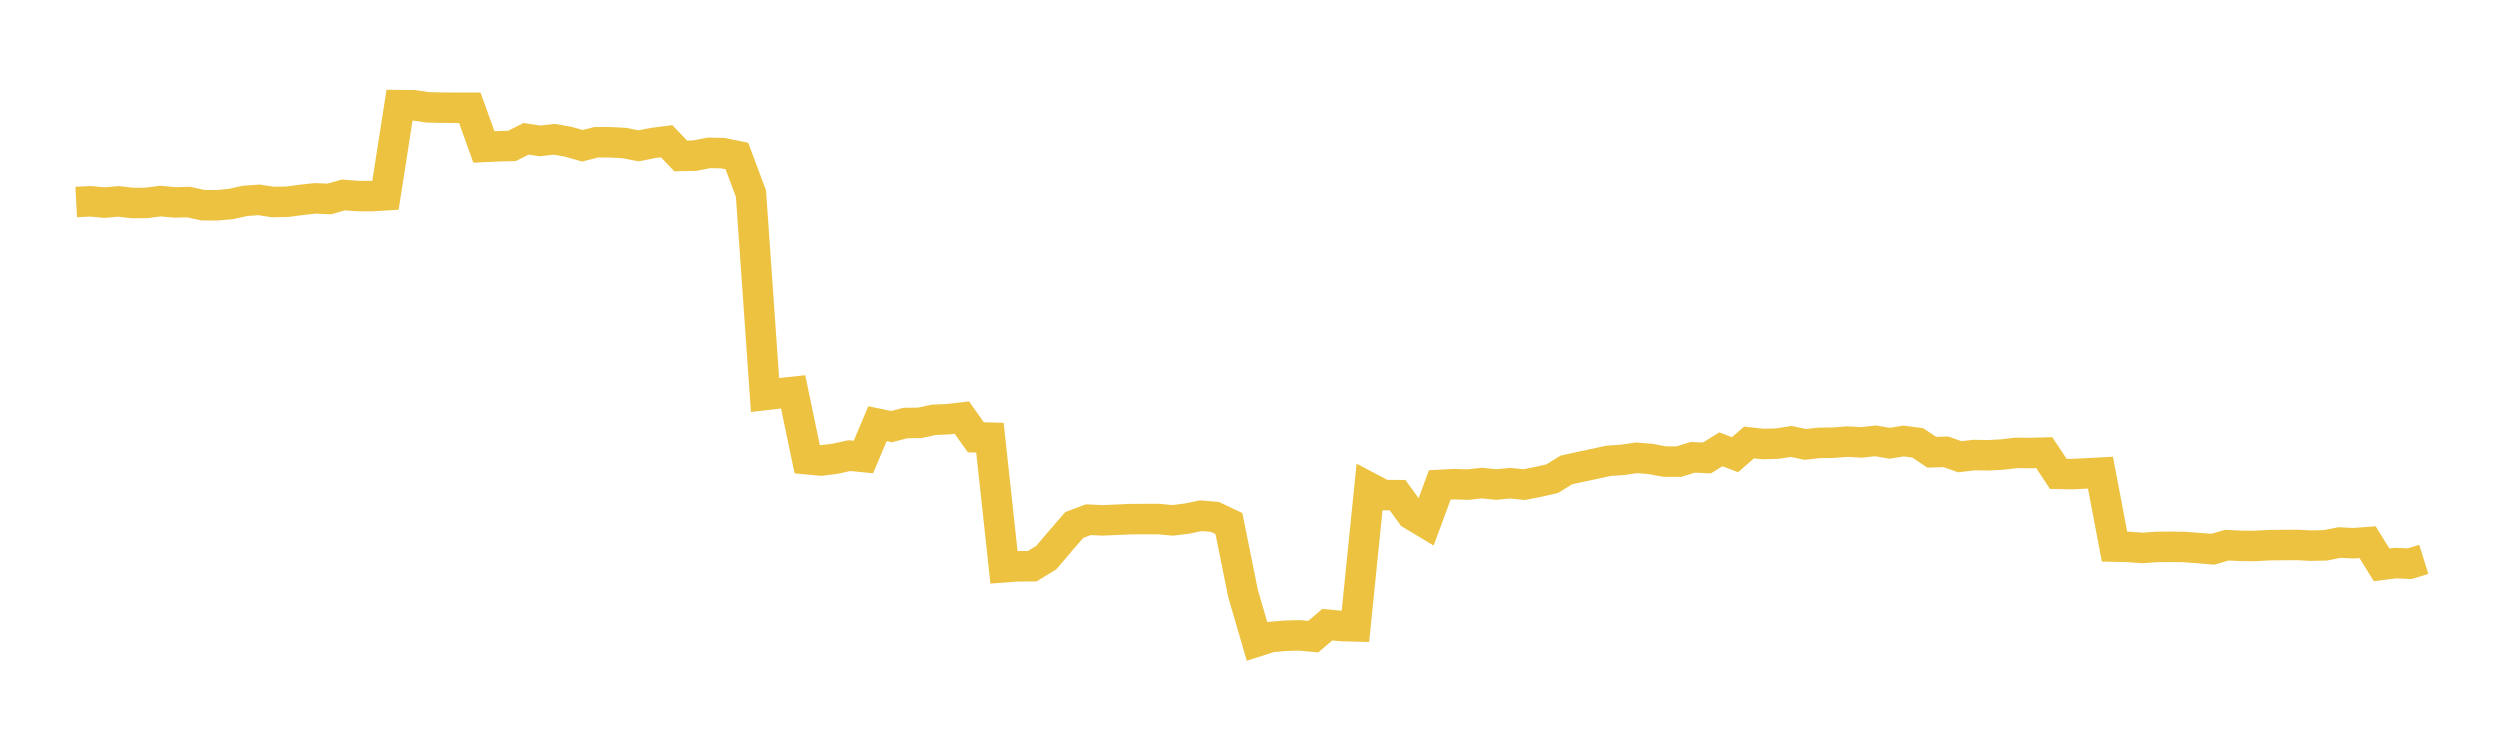 <svg width="164" height="48" xmlns="http://www.w3.org/2000/svg" xmlns:xlink="http://www.w3.org/1999/xlink"><path fill="none" stroke="rgb(237,194,64)" stroke-width="2" d="M5,13.254L5.922,13.205L6.844,13.29L7.766,13.212L8.689,13.315L9.611,13.311L10.533,13.19L11.455,13.278L12.377,13.256L13.299,13.458L14.222,13.468L15.144,13.384L16.066,13.178L16.988,13.112L17.91,13.252L18.832,13.235L19.754,13.114L20.677,13.012L21.599,13.052L22.521,12.789L23.443,12.859L24.365,12.866L25.287,12.808L26.21,6.897L27.132,6.906L28.054,7.04L28.976,7.063L29.898,7.07L30.82,7.071L31.743,9.639L32.665,9.597L33.587,9.572L34.509,9.106L35.431,9.244L36.353,9.137L37.275,9.297L38.198,9.563L39.12,9.331L40.042,9.334L40.964,9.385L41.886,9.566L42.808,9.384L43.731,9.266L44.653,10.228L45.575,10.212L46.497,10.028L47.419,10.046L48.341,10.234L49.263,12.702L50.186,25.913L51.108,25.804L52.03,25.705L52.952,30.125L53.874,30.21L54.796,30.09L55.719,29.889L56.641,29.978L57.563,27.795L58.485,27.986L59.407,27.747L60.329,27.739L61.251,27.542L62.174,27.501L63.096,27.393L64.018,28.687L64.94,28.713L65.862,37.215L66.784,37.147L67.707,37.146L68.629,36.584L69.551,35.503L70.473,34.438L71.395,34.092L72.317,34.136L73.24,34.096L74.162,34.056L75.084,34.051L76.006,34.051L76.928,34.136L77.85,34.023L78.772,33.832L79.695,33.908L80.617,34.346L81.539,38.915L82.461,42.08L83.383,41.785L84.305,41.707L85.228,41.679L86.15,41.762L87.072,40.979L87.994,41.068L88.916,41.091L89.838,31.991L90.76,32.478L91.683,32.483L92.605,33.755L93.527,34.308L94.449,31.81L95.371,31.761L96.293,31.79L97.216,31.69L98.138,31.785L99.06,31.698L99.982,31.791L100.904,31.611L101.826,31.401L102.749,30.83L103.671,30.625L104.593,30.431L105.515,30.23L106.437,30.166L107.359,30.032L108.281,30.107L109.204,30.28L110.126,30.284L111.048,30L111.97,30.042L112.892,29.474L113.814,29.829L114.737,29.028L115.659,29.128L116.581,29.101L117.503,28.959L118.425,29.152L119.347,29.052L120.269,29.041L121.192,28.97L122.114,29.023L123.036,28.919L123.958,29.079L124.88,28.93L125.802,29.052L126.725,29.668L127.647,29.639L128.569,29.962L129.491,29.852L130.413,29.868L131.335,29.818L132.257,29.709L133.18,29.719L134.102,29.693L135.024,31.086L135.946,31.102L136.868,31.055L137.79,31.006L138.713,35.857L139.635,35.878L140.557,35.946L141.479,35.879L142.401,35.872L143.323,35.883L144.246,35.954L145.168,36.029L146.09,35.762L147.012,35.81L147.934,35.815L148.856,35.762L149.778,35.754L150.701,35.749L151.623,35.794L152.545,35.774L153.467,35.59L154.389,35.635L155.311,35.566L156.234,37.053L157.156,36.938L158.078,36.979L159,36.692"></path></svg>